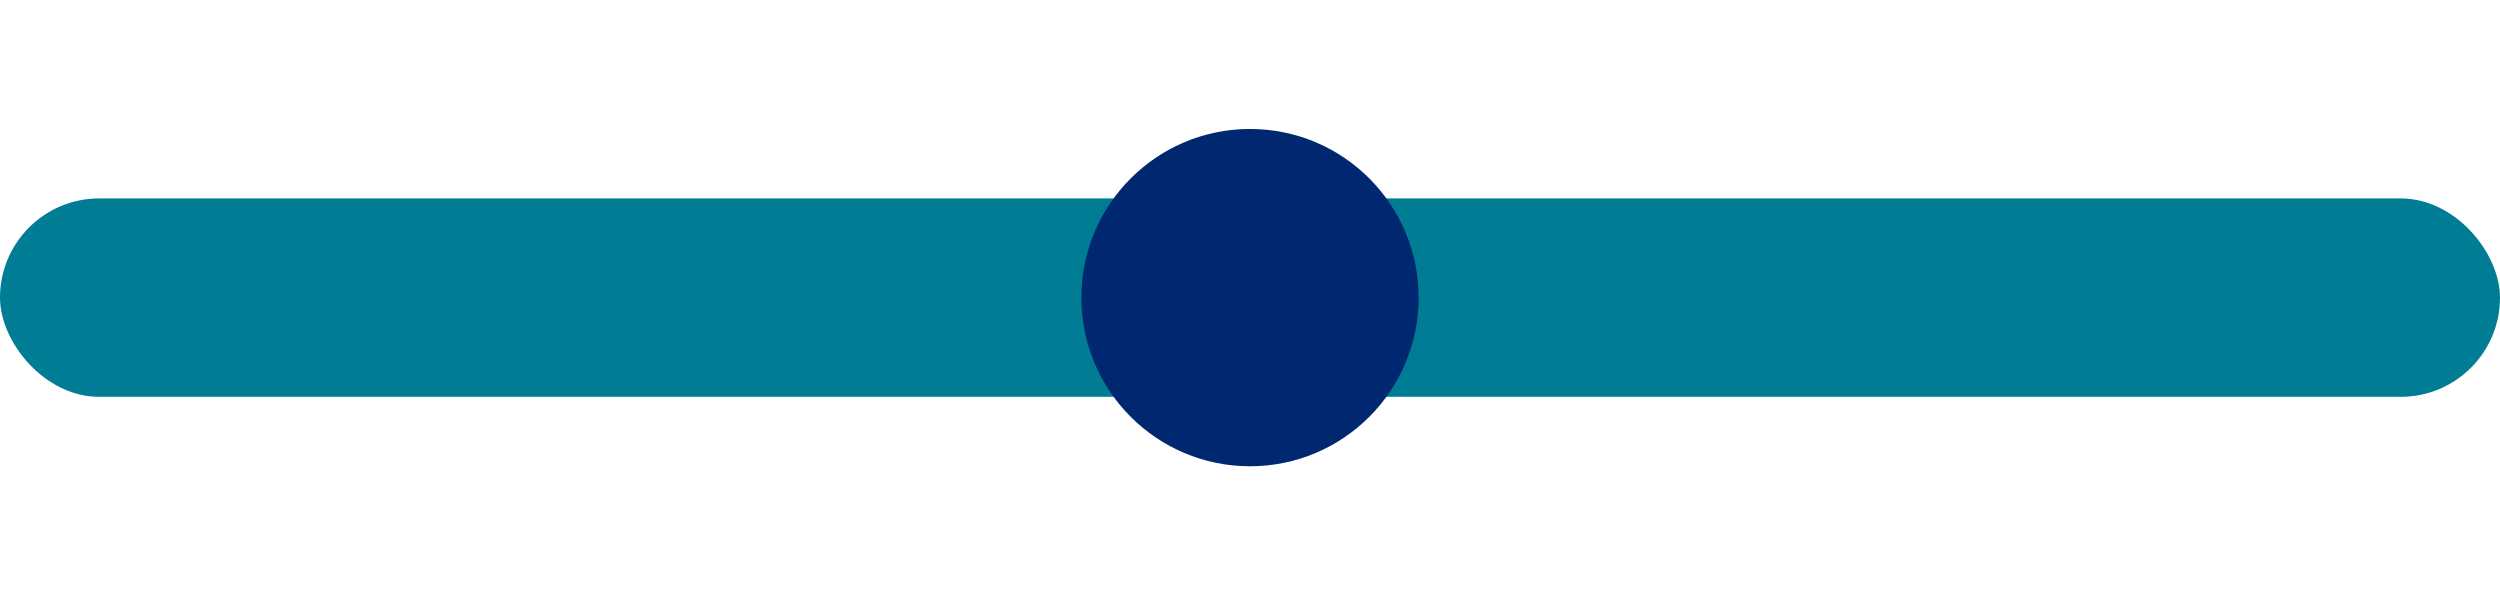 <?xml version="1.0" encoding="UTF-8"?><svg id="_レイヤー_38" xmlns="http://www.w3.org/2000/svg" viewBox="0 0 126 30"><defs><style>.cls-1{fill:#002870;}.cls-2{fill:#007d94;}</style></defs><rect class="cls-2" x="0" y="10" width="126" height="10" rx="5" ry="5"/><circle class="cls-1" cx="63" cy="15" r="8.5"/></svg>